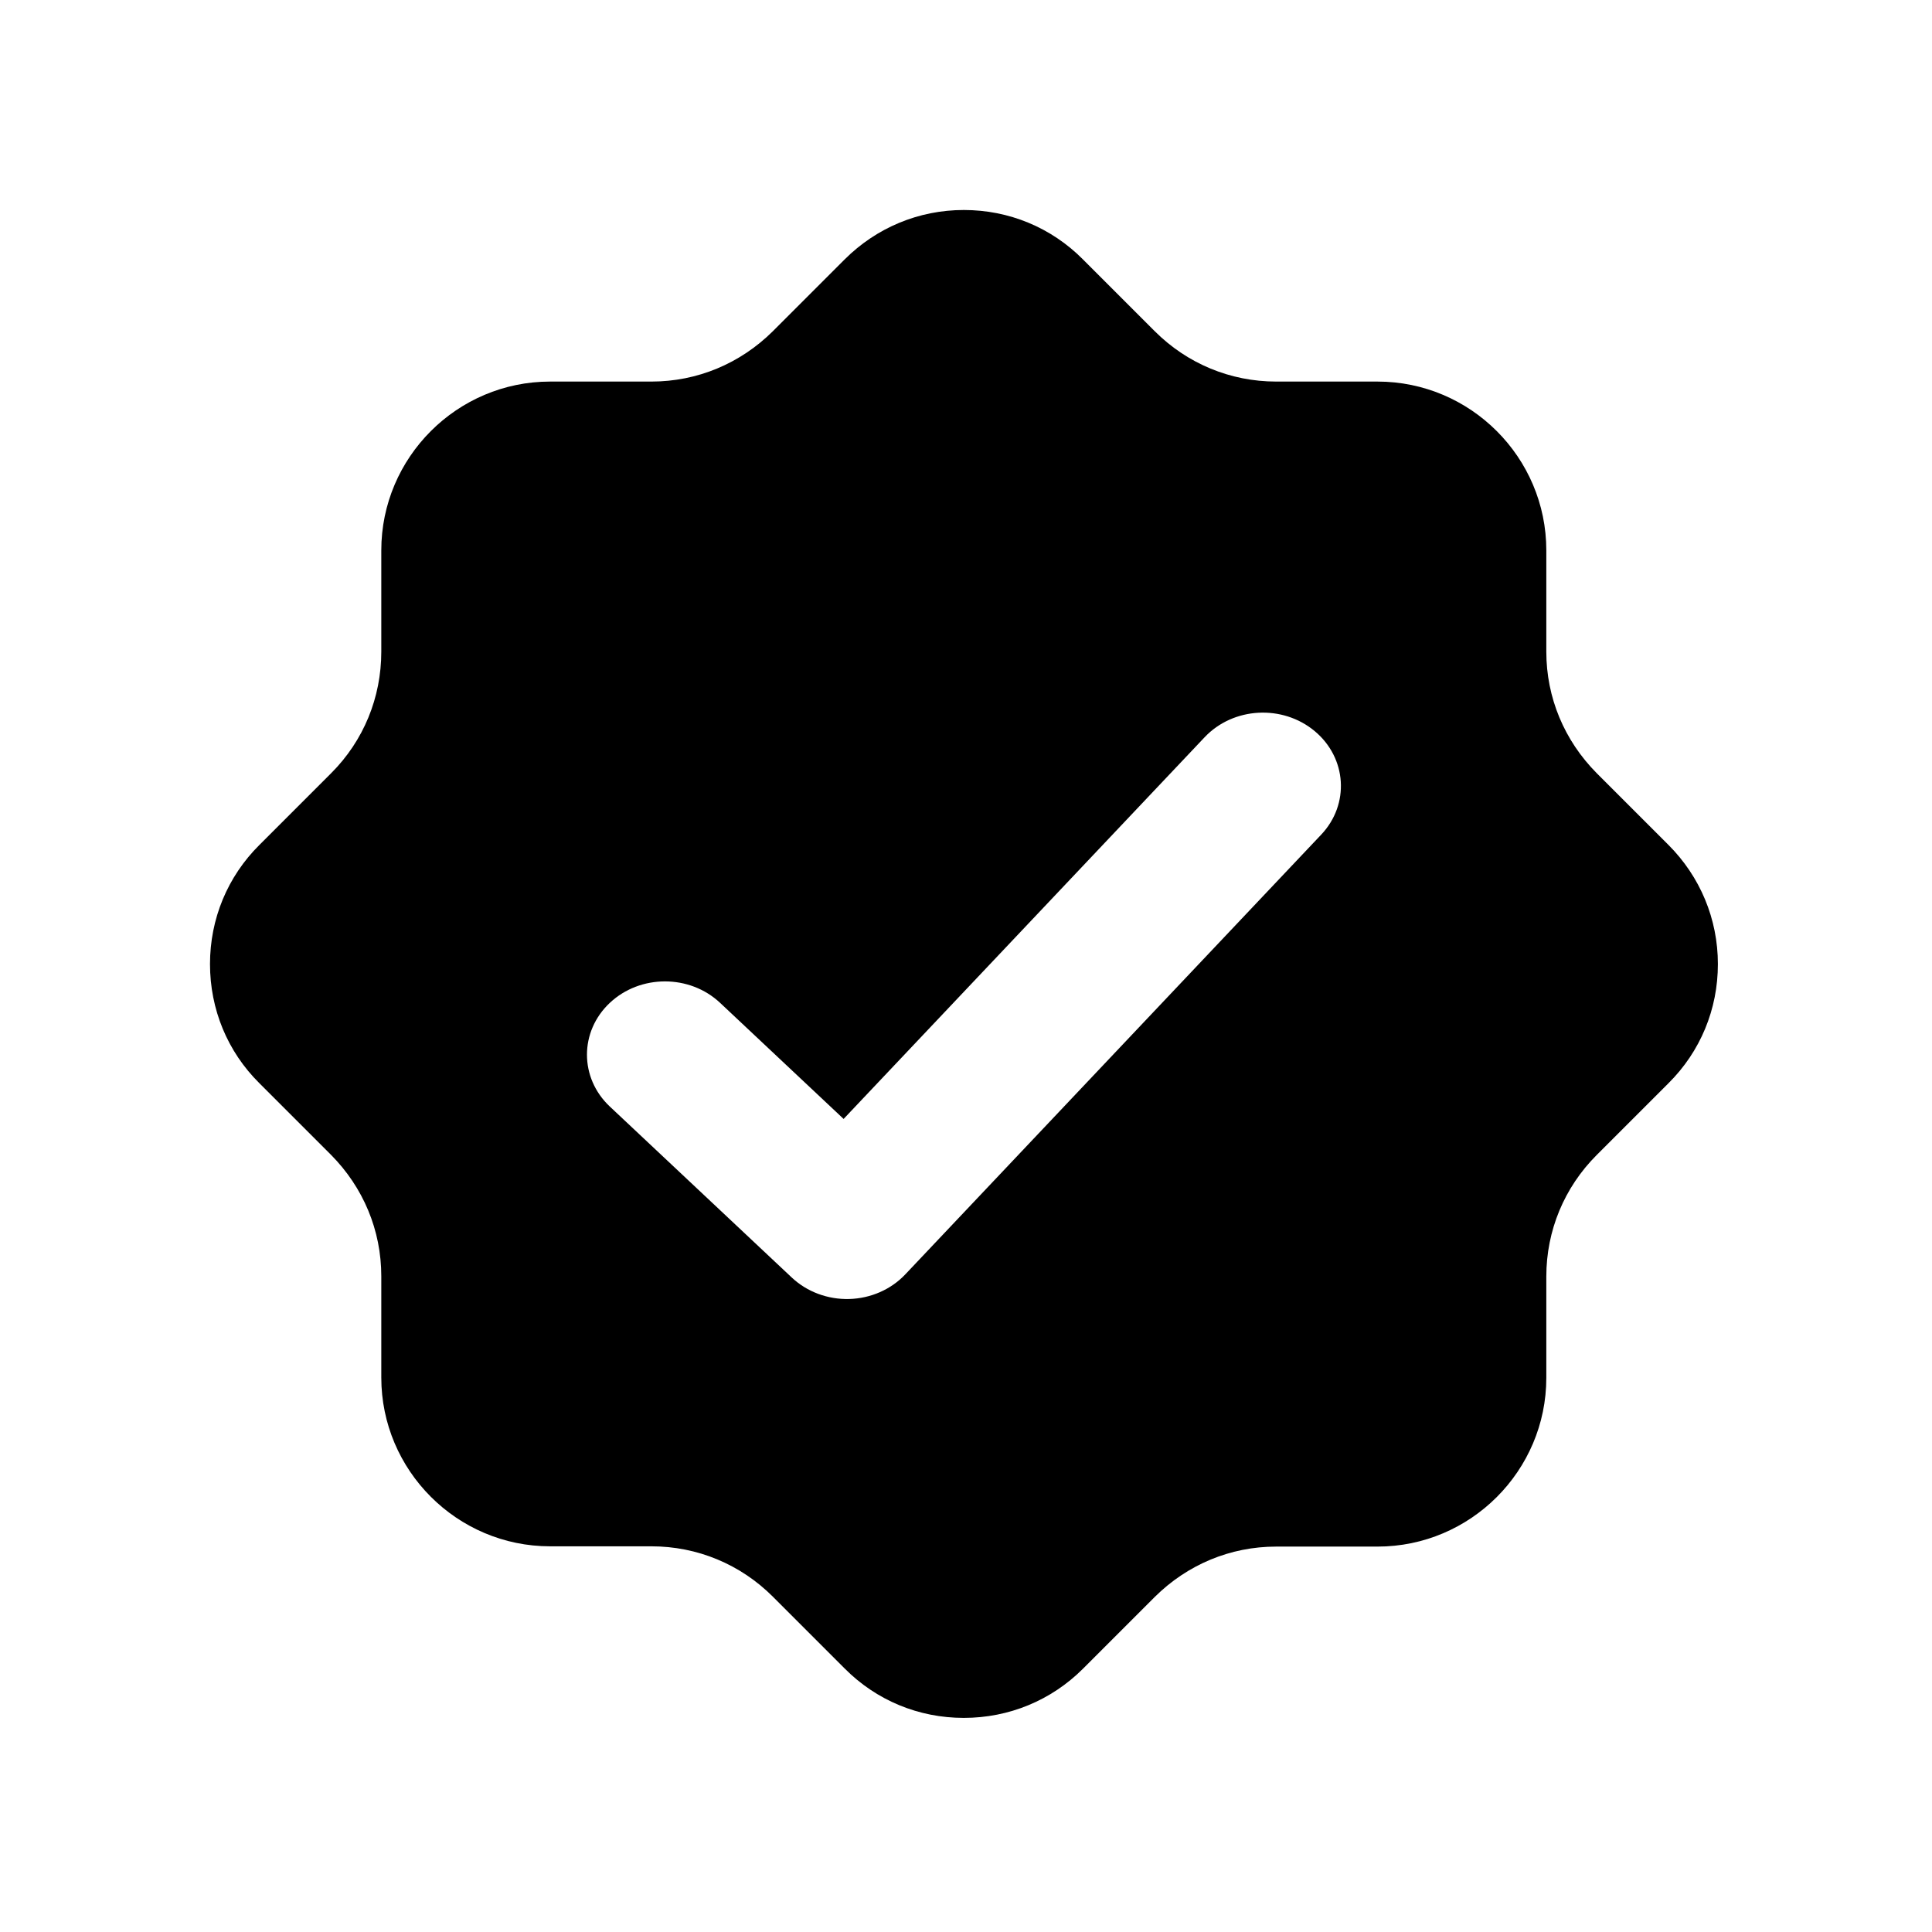<svg width="460" height="460" viewBox="0 0 460 460" fill="none" xmlns="http://www.w3.org/2000/svg">
<path fill-rule="evenodd" clip-rule="evenodd" d="M201.08 397.227C208.657 404.87 218.738 409.021 229.477 409.021C240.217 409.021 250.298 404.87 257.875 397.293L274.94 380.227C282.715 372.518 292.927 368.236 303.864 368.236H327.98C350.117 368.236 368.17 350.183 368.17 328.046V303.929C368.17 292.993 372.452 282.715 380.161 275.006L397.227 257.941C404.87 250.363 409.021 240.283 409.021 229.543C409.021 218.804 404.804 208.723 397.227 201.146L380.161 184.081C372.452 176.306 368.17 166.094 368.17 155.156V131.042C368.17 108.903 350.117 90.85 327.98 90.85H303.864C292.927 90.85 282.649 86.567 274.94 78.859L257.875 61.794C250.298 54.151 240.217 50 229.477 50C218.738 50 208.657 54.217 201.08 61.794L184.015 78.859C176.24 86.567 166.028 90.85 155.091 90.85H130.976C108.838 90.85 90.784 108.903 90.784 131.042V155.156C90.784 166.094 86.567 176.372 78.859 184.081L61.794 201.146C54.151 208.723 50 218.804 50 229.543C50 240.283 54.151 250.363 61.728 257.875L78.793 274.94C86.502 282.715 90.784 292.927 90.784 303.864V327.98C90.784 350.117 108.838 368.17 130.976 368.17H155.091C166.028 368.17 176.306 372.452 184.015 380.161L201.08 397.227ZM314.574 198.721C321.388 191.517 320.698 180.486 313.033 174.082C305.367 167.678 293.629 168.327 286.816 175.531L200.86 266.412L171.456 238.777C164.204 231.962 152.446 231.962 145.194 238.777C137.942 245.593 137.942 256.642 145.194 263.46L188.524 304.181C192.141 307.579 197.089 309.426 202.201 309.285C207.313 309.143 212.137 307.027 215.535 303.435L314.574 198.721Z" fill="black"/>
</svg>
